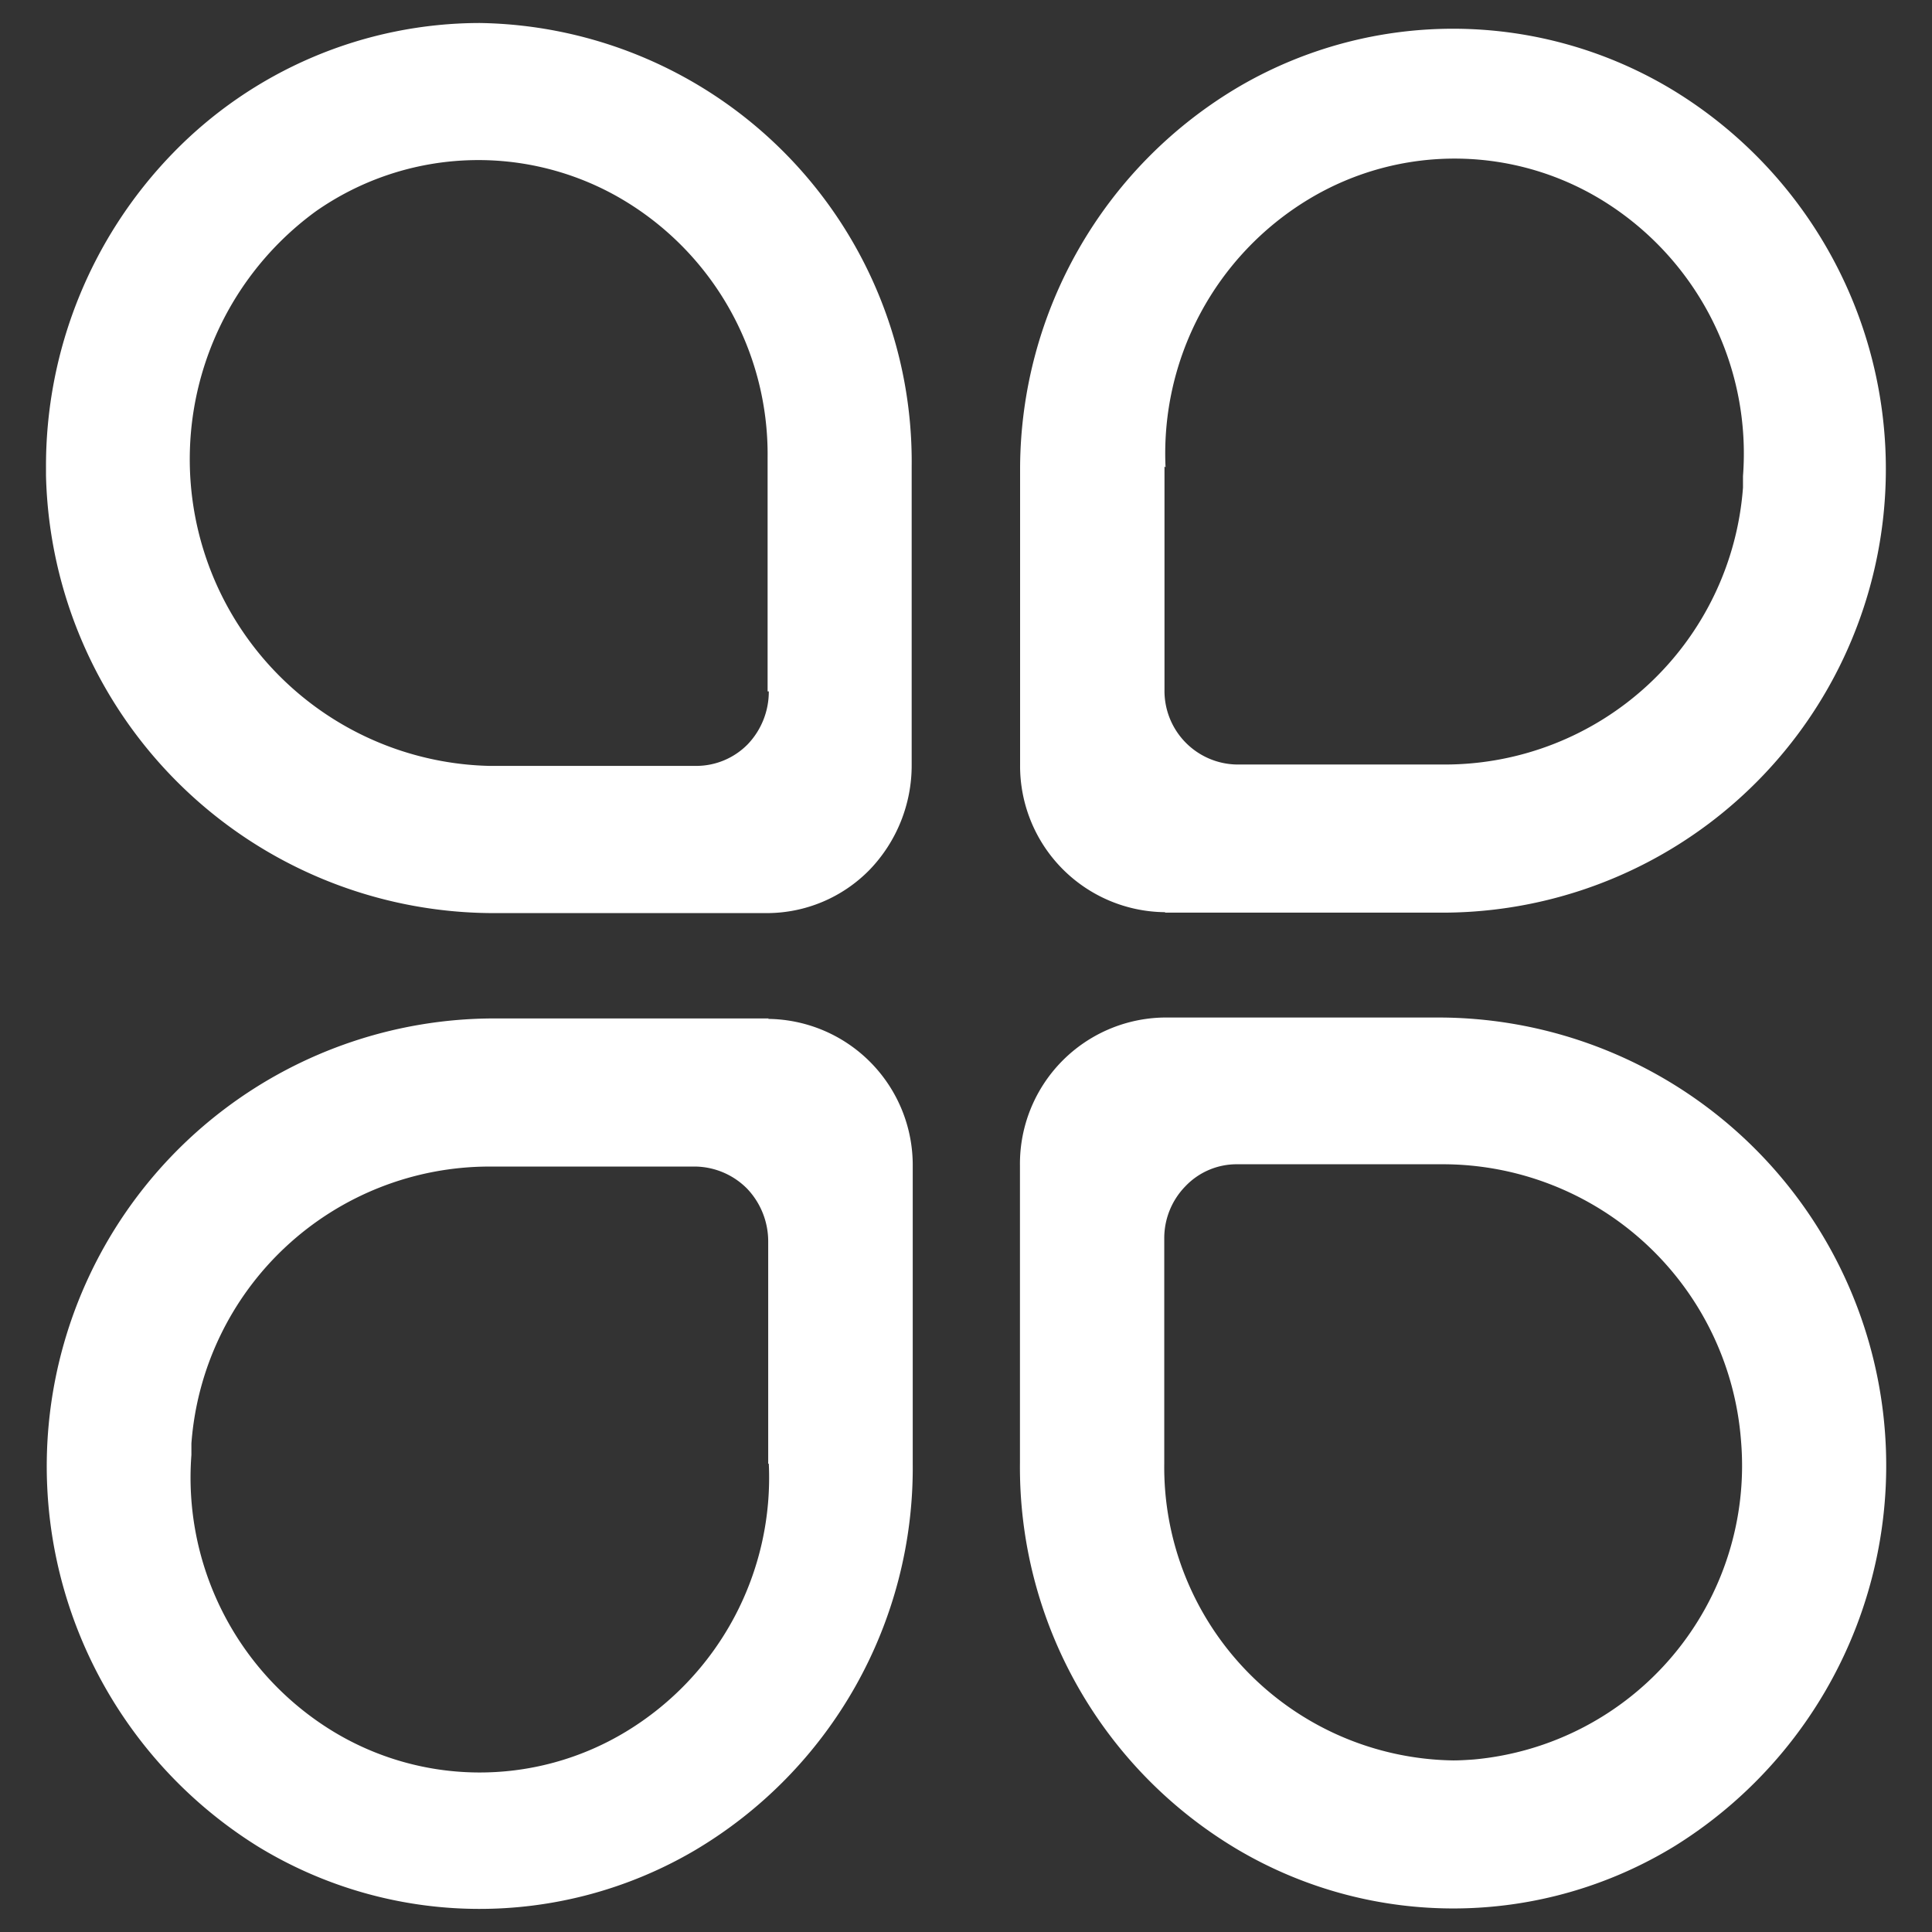 <svg xmlns="http://www.w3.org/2000/svg" width="42" height="42" viewBox="0 0 42 42">
  <rect x="0" y="0" width="42" height="42" fill="#333333" stroke="none"/>
  <defs>
    <style>
      .cls-1 {
        fill: #fff;
        fill-rule: evenodd;
      }
    </style>
  </defs>
  <path id="形状_8" data-name="形状 8" class="cls-1" d="M947.428,5574a9.312,9.312,0,0,0-6.68,2.84,9.758,9.758,0,0,0-2.748,6.84v0.16a9.745,9.745,0,0,0,9.714,9.51h5.962a3.124,3.124,0,0,0,2.227-.94,3.272,3.272,0,0,0,.916-2.29v-6.48a9.536,9.536,0,0,0-9.391-9.64h0Zm6.285,14.53a1.655,1.655,0,0,1-.458,1.15,1.568,1.568,0,0,1-1.116.47h-4.5a6.669,6.669,0,0,1-3.768-12.06,6.159,6.159,0,0,1,6.491-.35,6.439,6.439,0,0,1,3.325,5.71v5.08h0.031Zm8.625,4.81h5.945a9.644,9.644,0,0,0,5.087-17.88,9.228,9.228,0,0,0-9.411-.09,9.66,9.66,0,0,0-4.783,8.29v6.46a3.179,3.179,0,0,0,3.142,3.21Zm0-9.68a6.457,6.457,0,0,1,3.114-5.83,6.136,6.136,0,0,1,6.5.1,6.462,6.462,0,0,1,2.939,5.92v0.25a6.5,6.5,0,0,1-6.483,6.02H963.89a1.6,1.6,0,0,1-1.575-1.62v-4.86Zm-8.625,11.98h-5.982a9.736,9.736,0,0,0-5.126,18,9.236,9.236,0,0,0,9.491.09,9.661,9.661,0,0,0,4.746-8.41v-6.46a3.179,3.179,0,0,0-3.143-3.21Zm0,9.68a6.453,6.453,0,0,1-3.114,5.83,6.136,6.136,0,0,1-6.5-.1,6.461,6.461,0,0,1-2.938-5.92v-0.25a6.5,6.5,0,0,1,6.482-6.02h4.483a1.617,1.617,0,0,1,1.115.48,1.66,1.66,0,0,1,.459,1.15v4.83h0.008Zm14.57-9.7h-5.968a3.181,3.181,0,0,0-3.142,3.22v6.46a9.659,9.659,0,0,0,4.737,8.41,9.22,9.22,0,0,0,9.5-.08,9.74,9.74,0,0,0-5.122-18.01h0Zm0.312,16.15a6.376,6.376,0,0,1-6.285-6.46v-4.88a1.613,1.613,0,0,1,.458-1.14,1.538,1.538,0,0,1,1.116-.48h4.482a6.505,6.505,0,0,1,6.483,6.02,6.413,6.413,0,0,1-5.814,6.92c-0.145.01-.293,0.02-0.446,0.02H968.6Zm0,0" transform="translate(-937 -5573.5)"/>
</svg>
